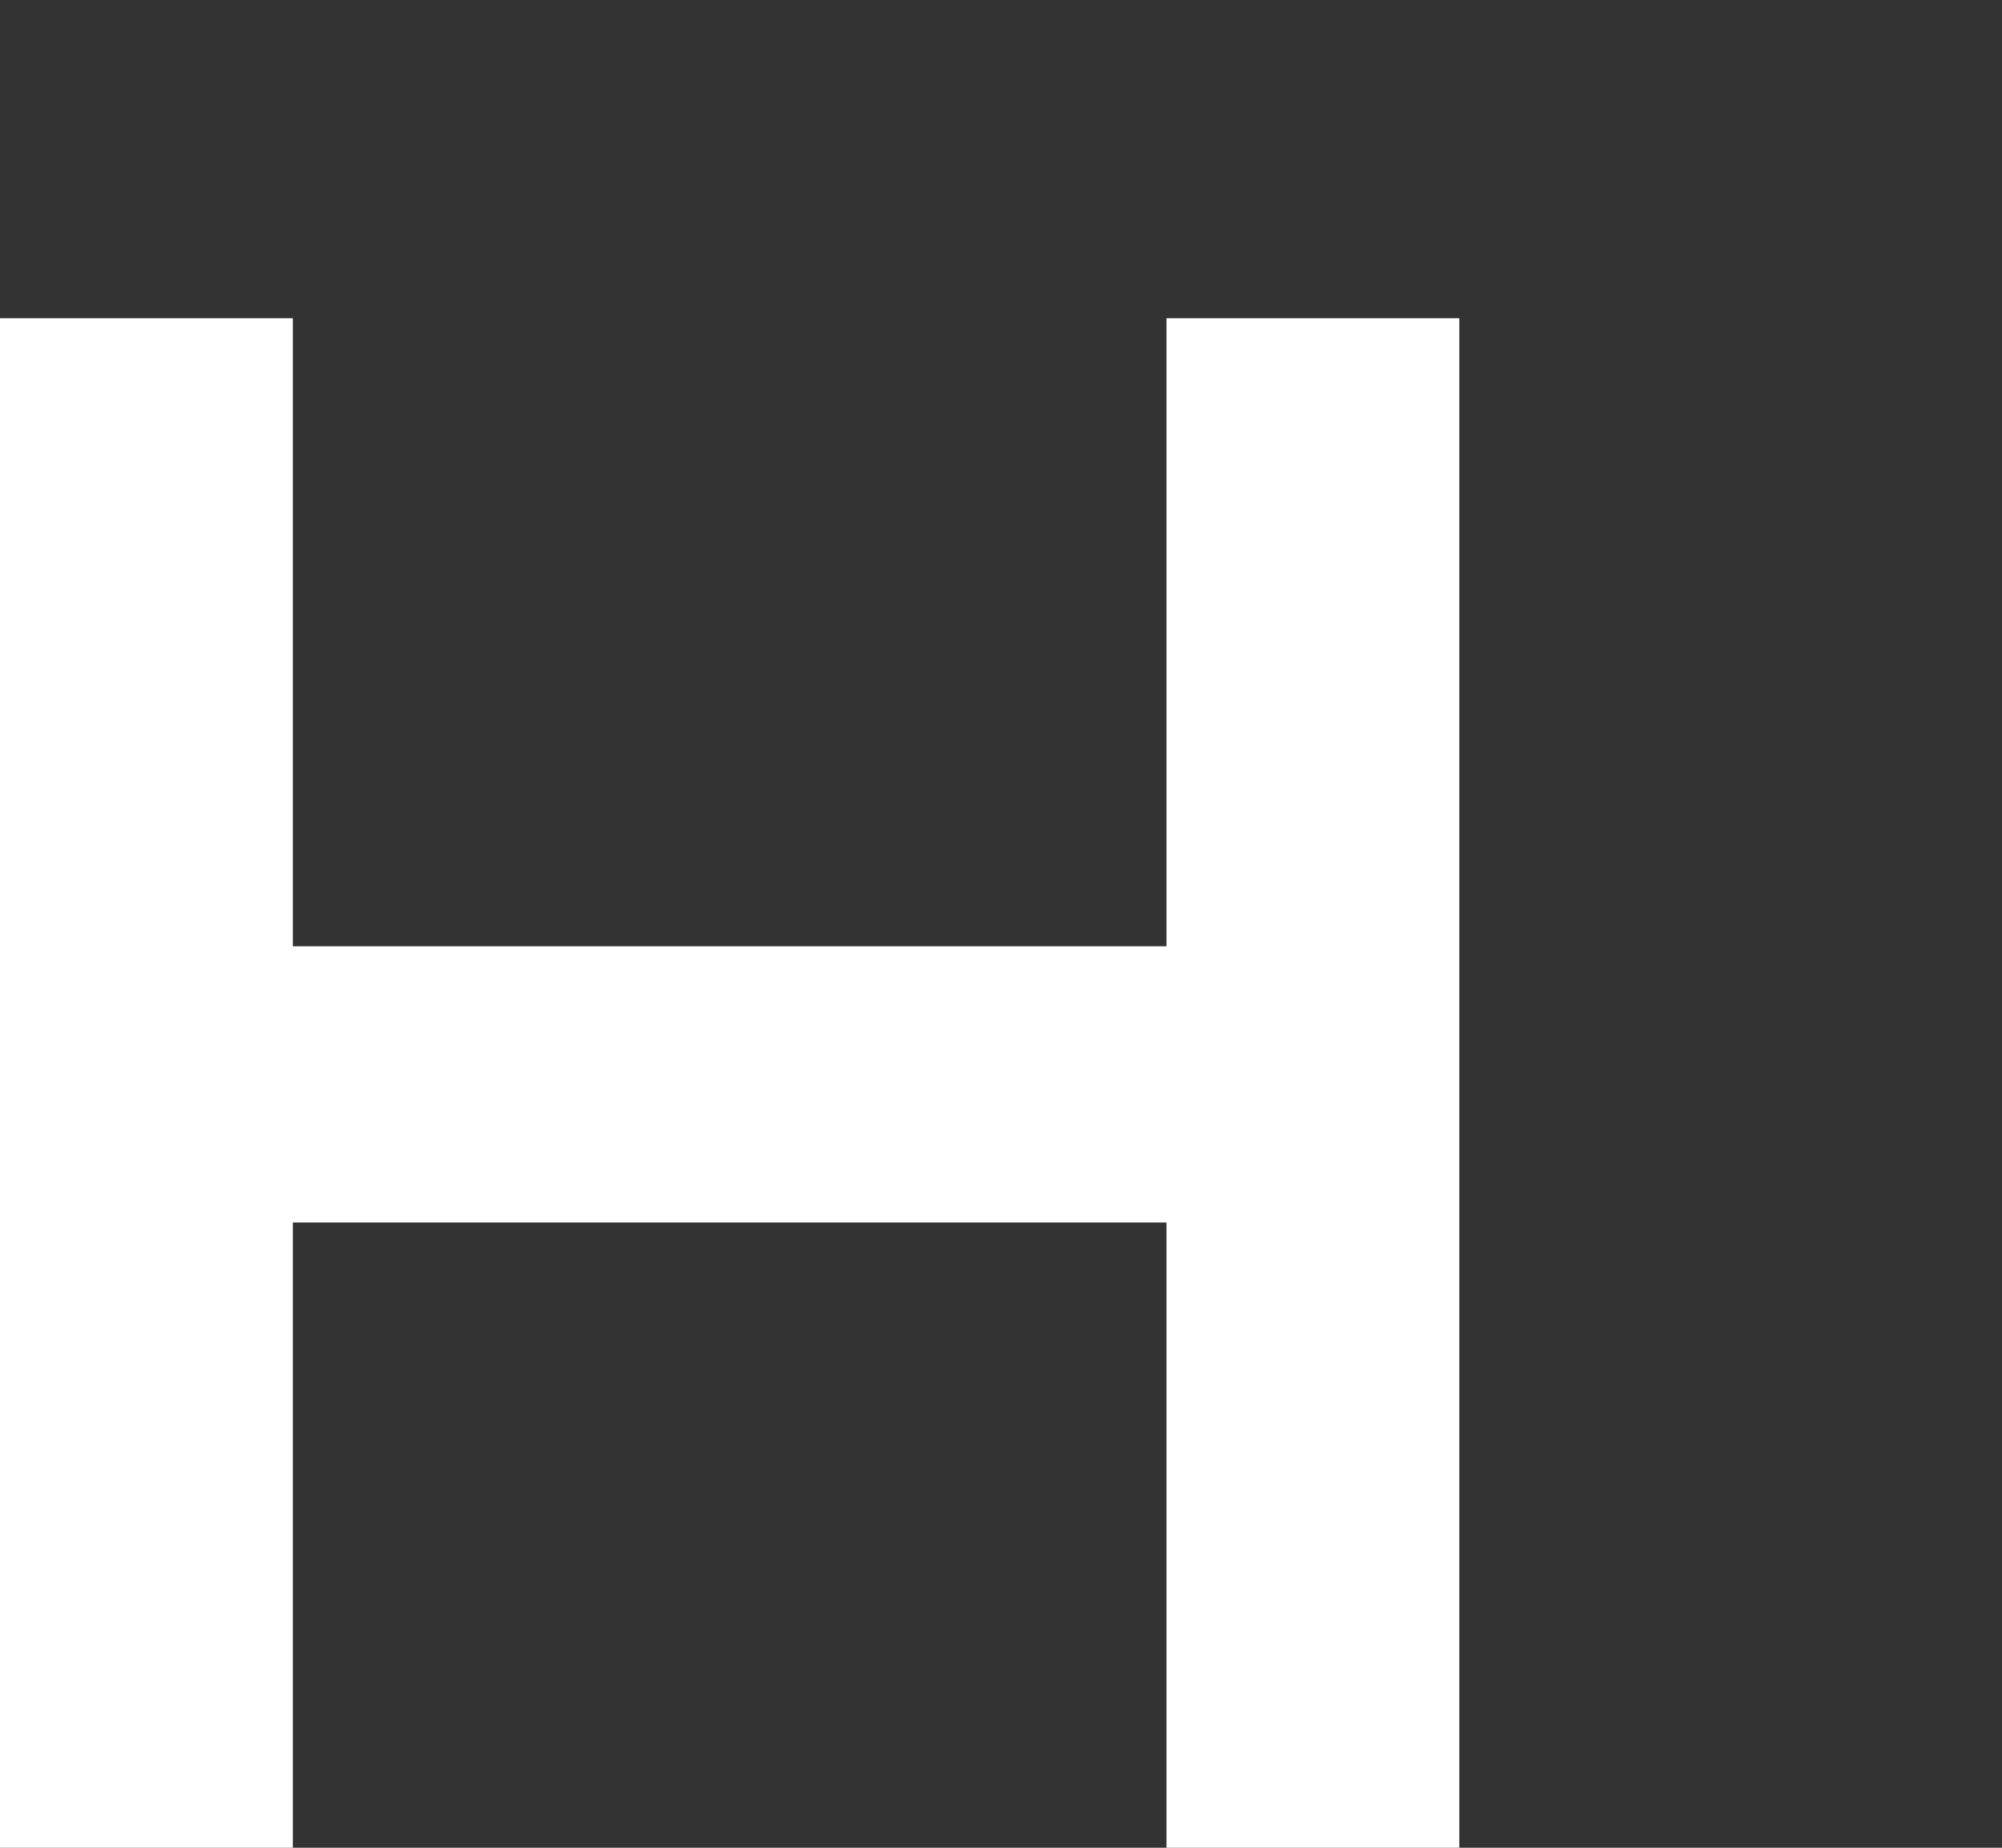 <svg xmlns="http://www.w3.org/2000/svg" xmlns:xlink="http://www.w3.org/1999/xlink" width="195" height="180" viewBox="0 0 195 180"><rect x="0" y="0" width="195" height="180" fill="#333333" stroke="none"/><defs><clipPath id="b"><rect width="195" height="180"></rect></clipPath></defs><g id="a" clip-path="url(#b)"><rect width="195" height="180" fill="none"></rect><path d="M-70.955,0h28.52V-61.41h85.1V0h28.52V-149.5H42.665v61.18h-85.1V-149.5h-28.52Z" transform="translate(70.955 180.5)" fill="#fff"></path></g></svg>